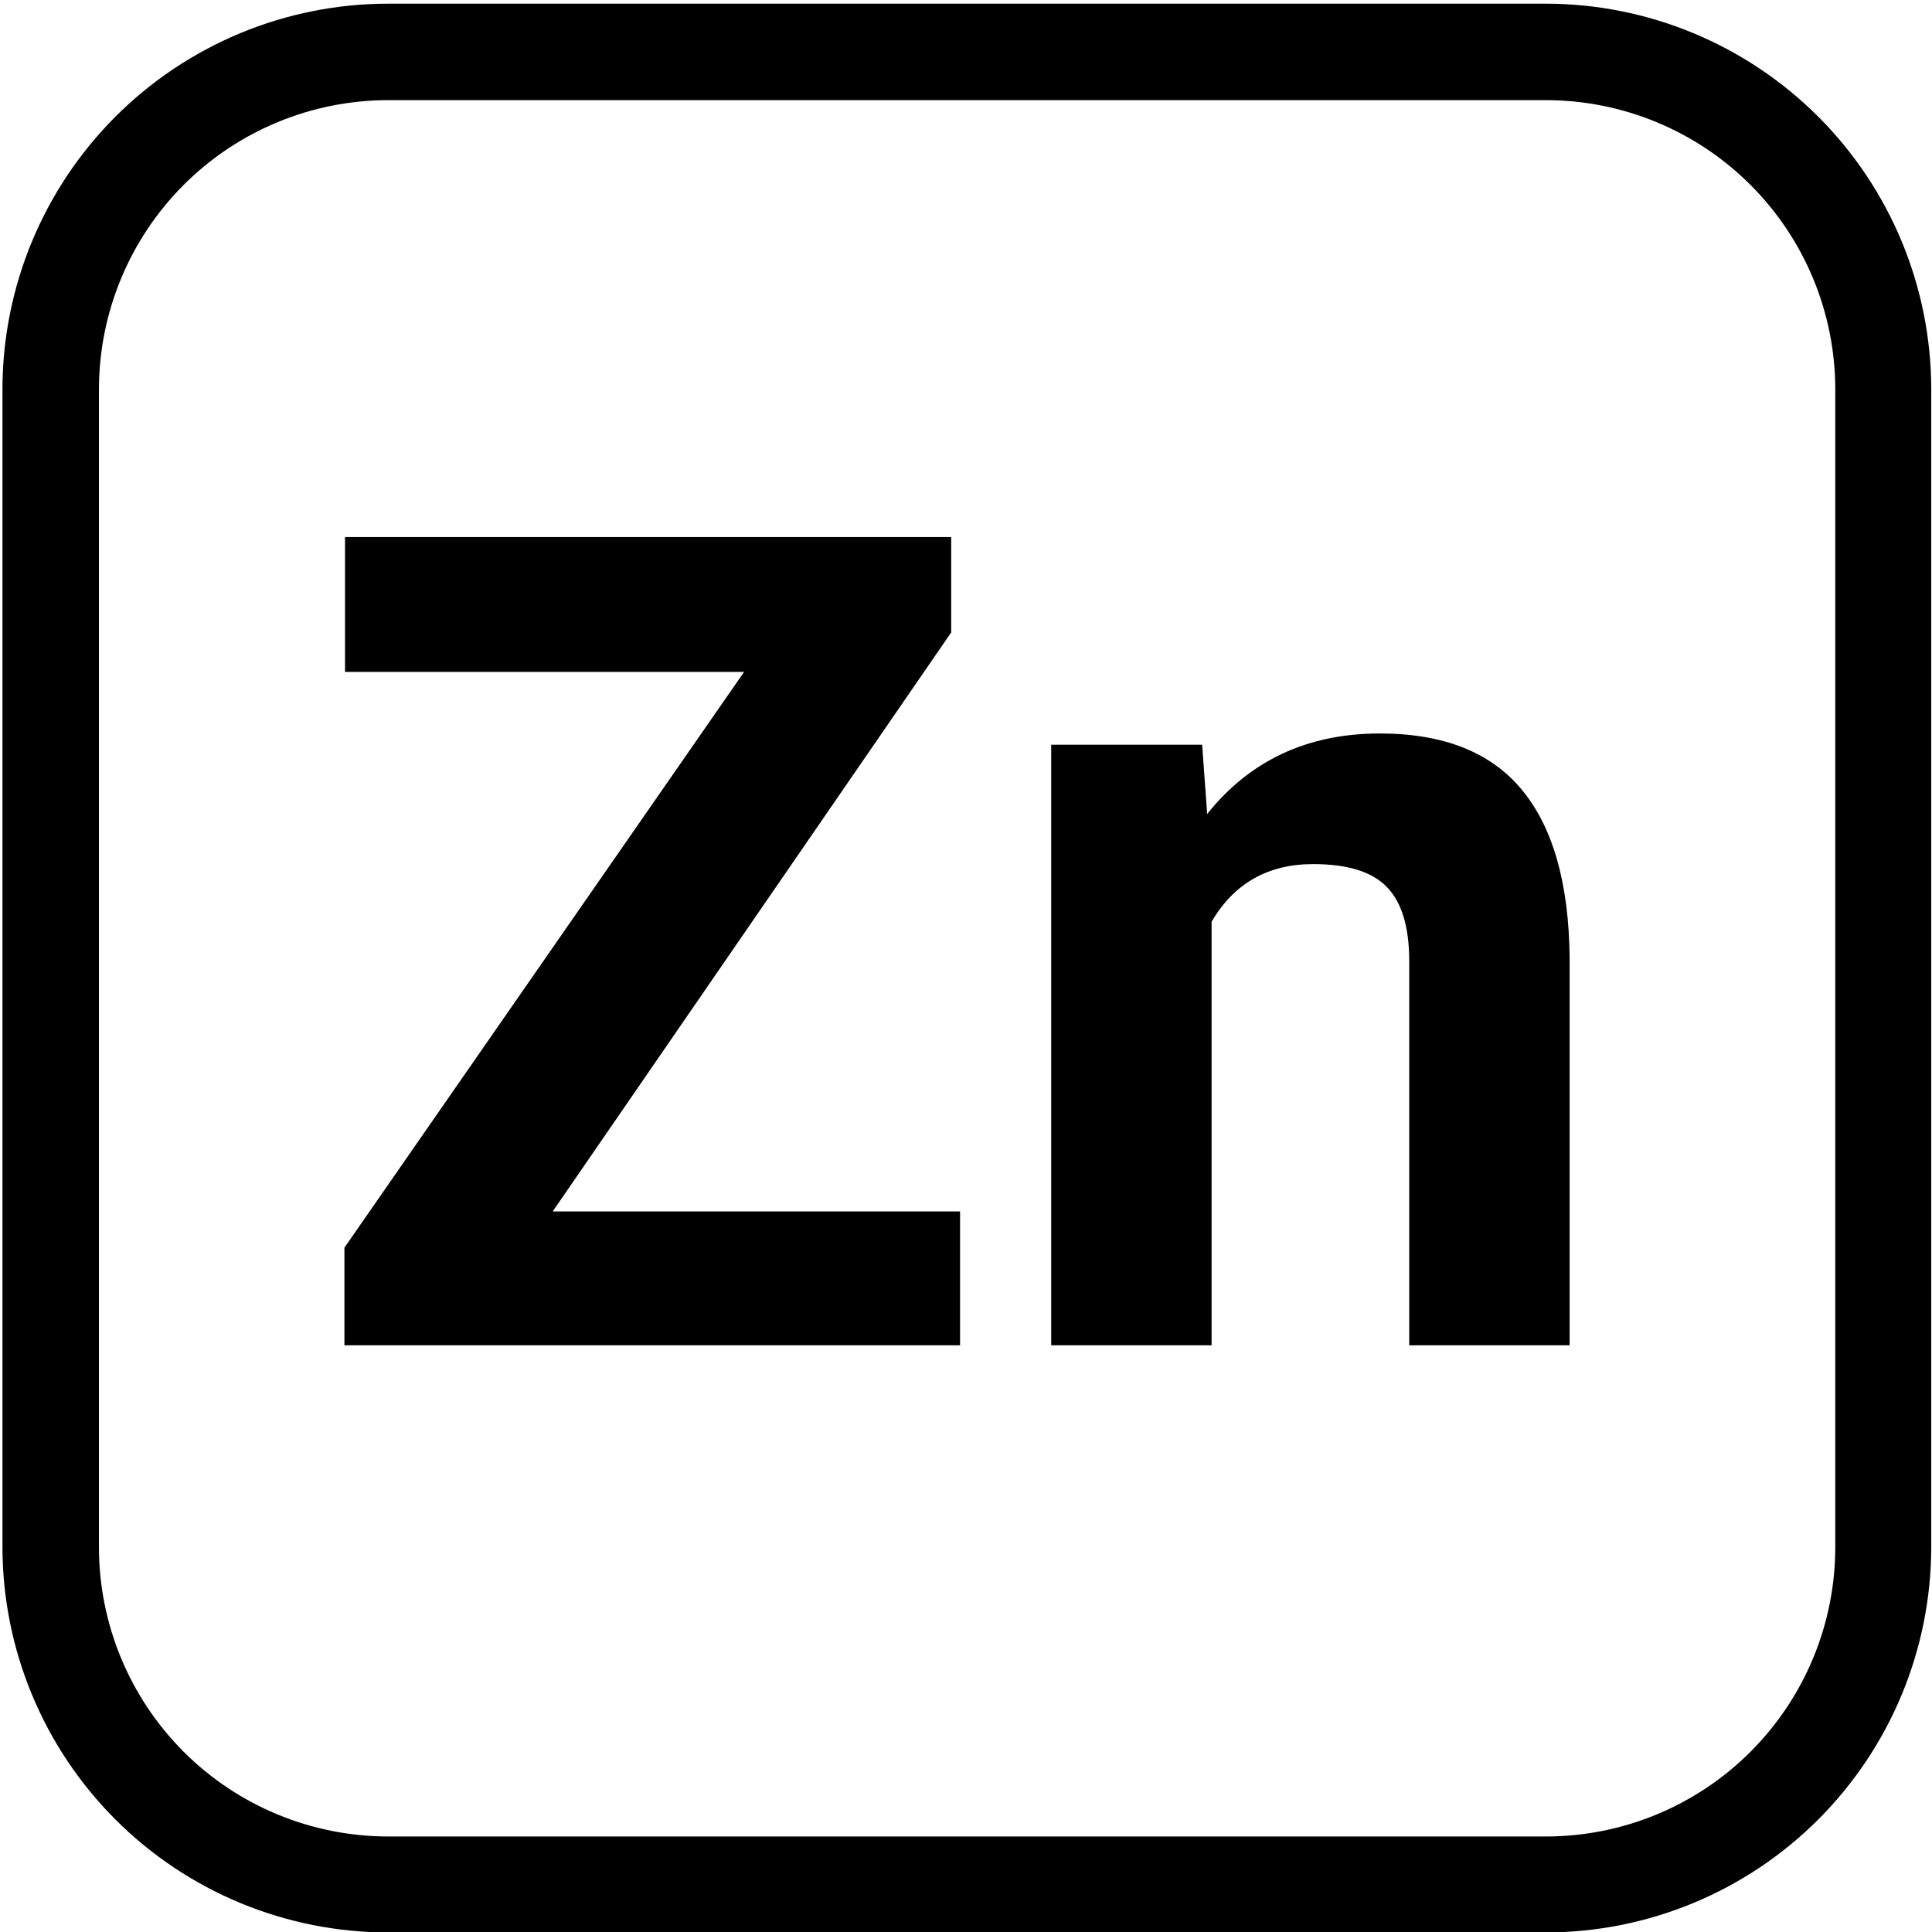 <svg xmlns="http://www.w3.org/2000/svg" xmlns:xlink="http://www.w3.org/1999/xlink" width="50" zoomAndPan="magnify" viewBox="18 3 150 150" height="50" preserveAspectRatio="xMidYMid meet" version="1.0"><defs><g/><clipPath id="40eeff991c"><path d="M 18.191 3.285 L 167.945 3.285 L 167.945 153.047 L 18.191 153.047 Z M 18.191 3.285 " clip-rule="nonzero"/></clipPath><clipPath id="b1273eb710"><path d="M 48.141 3.285 L 137.988 3.285 C 145.934 3.285 153.551 6.441 159.168 12.059 C 164.785 17.676 167.941 25.293 167.941 33.238 L 167.941 123.086 C 167.941 131.031 164.785 138.648 159.168 144.266 C 153.551 149.883 145.934 153.035 137.988 153.035 L 48.141 153.035 C 40.199 153.035 32.578 149.883 26.961 144.266 C 21.348 138.648 18.191 131.031 18.191 123.086 L 18.191 33.238 C 18.191 25.293 21.348 17.676 26.961 12.059 C 32.578 6.441 40.199 3.285 48.141 3.285 Z M 48.141 3.285 " clip-rule="nonzero"/></clipPath></defs><g clip-path="url(#40eeff991c)"><g clip-path="url(#b1273eb710)"><path stroke-linecap="butt" transform="matrix(0.749, 0, 0, 0.749, 18.191, 3.287)" fill="none" stroke-linejoin="miter" d="M 39.997 -0.002 L 159.985 -0.002 C 170.596 -0.002 180.768 4.213 188.27 11.714 C 195.771 19.216 199.986 29.388 199.986 39.999 L 199.986 159.987 C 199.986 170.597 195.771 180.77 188.27 188.271 C 180.768 195.773 170.596 199.983 159.985 199.983 L 39.997 199.983 C 29.392 199.983 19.214 195.773 11.712 188.271 C 4.216 180.77 0.001 170.597 0.001 159.987 L 0.001 39.999 C 0.001 29.388 4.216 19.216 11.712 11.714 C 19.214 4.213 29.392 -0.002 39.997 -0.002 Z M 39.997 -0.002 " stroke="#000000" stroke-width="20" stroke-opacity="1" stroke-miterlimit="4"/></g></g><g fill="#000000" fill-opacity="1"><g transform="translate(41.6, 107.447)"><g><path d="M 19.312 -10.391 L 50.938 -10.391 L 50.938 0 L 3.141 0 L 3.141 -7.578 L 34.172 -52.281 L 3.188 -52.281 L 3.188 -62.75 L 50.25 -62.75 L 50.25 -55.344 Z M 19.312 -10.391 "/></g></g><g transform="translate(95.084, 107.447)"><g><path d="M 16.25 -46.625 L 16.641 -41.25 C 19.973 -45.414 24.441 -47.5 30.047 -47.5 C 34.984 -47.5 38.656 -46.047 41.062 -43.141 C 43.477 -40.234 44.719 -35.895 44.781 -30.125 L 44.781 0 L 32.328 0 L 32.328 -29.828 C 32.328 -32.473 31.75 -34.391 30.594 -35.578 C 29.445 -36.766 27.539 -37.359 24.875 -37.359 C 21.363 -37.359 18.734 -35.867 16.984 -32.891 L 16.984 0 L 4.531 0 L 4.531 -46.625 Z M 16.25 -46.625 "/></g></g></g></svg>